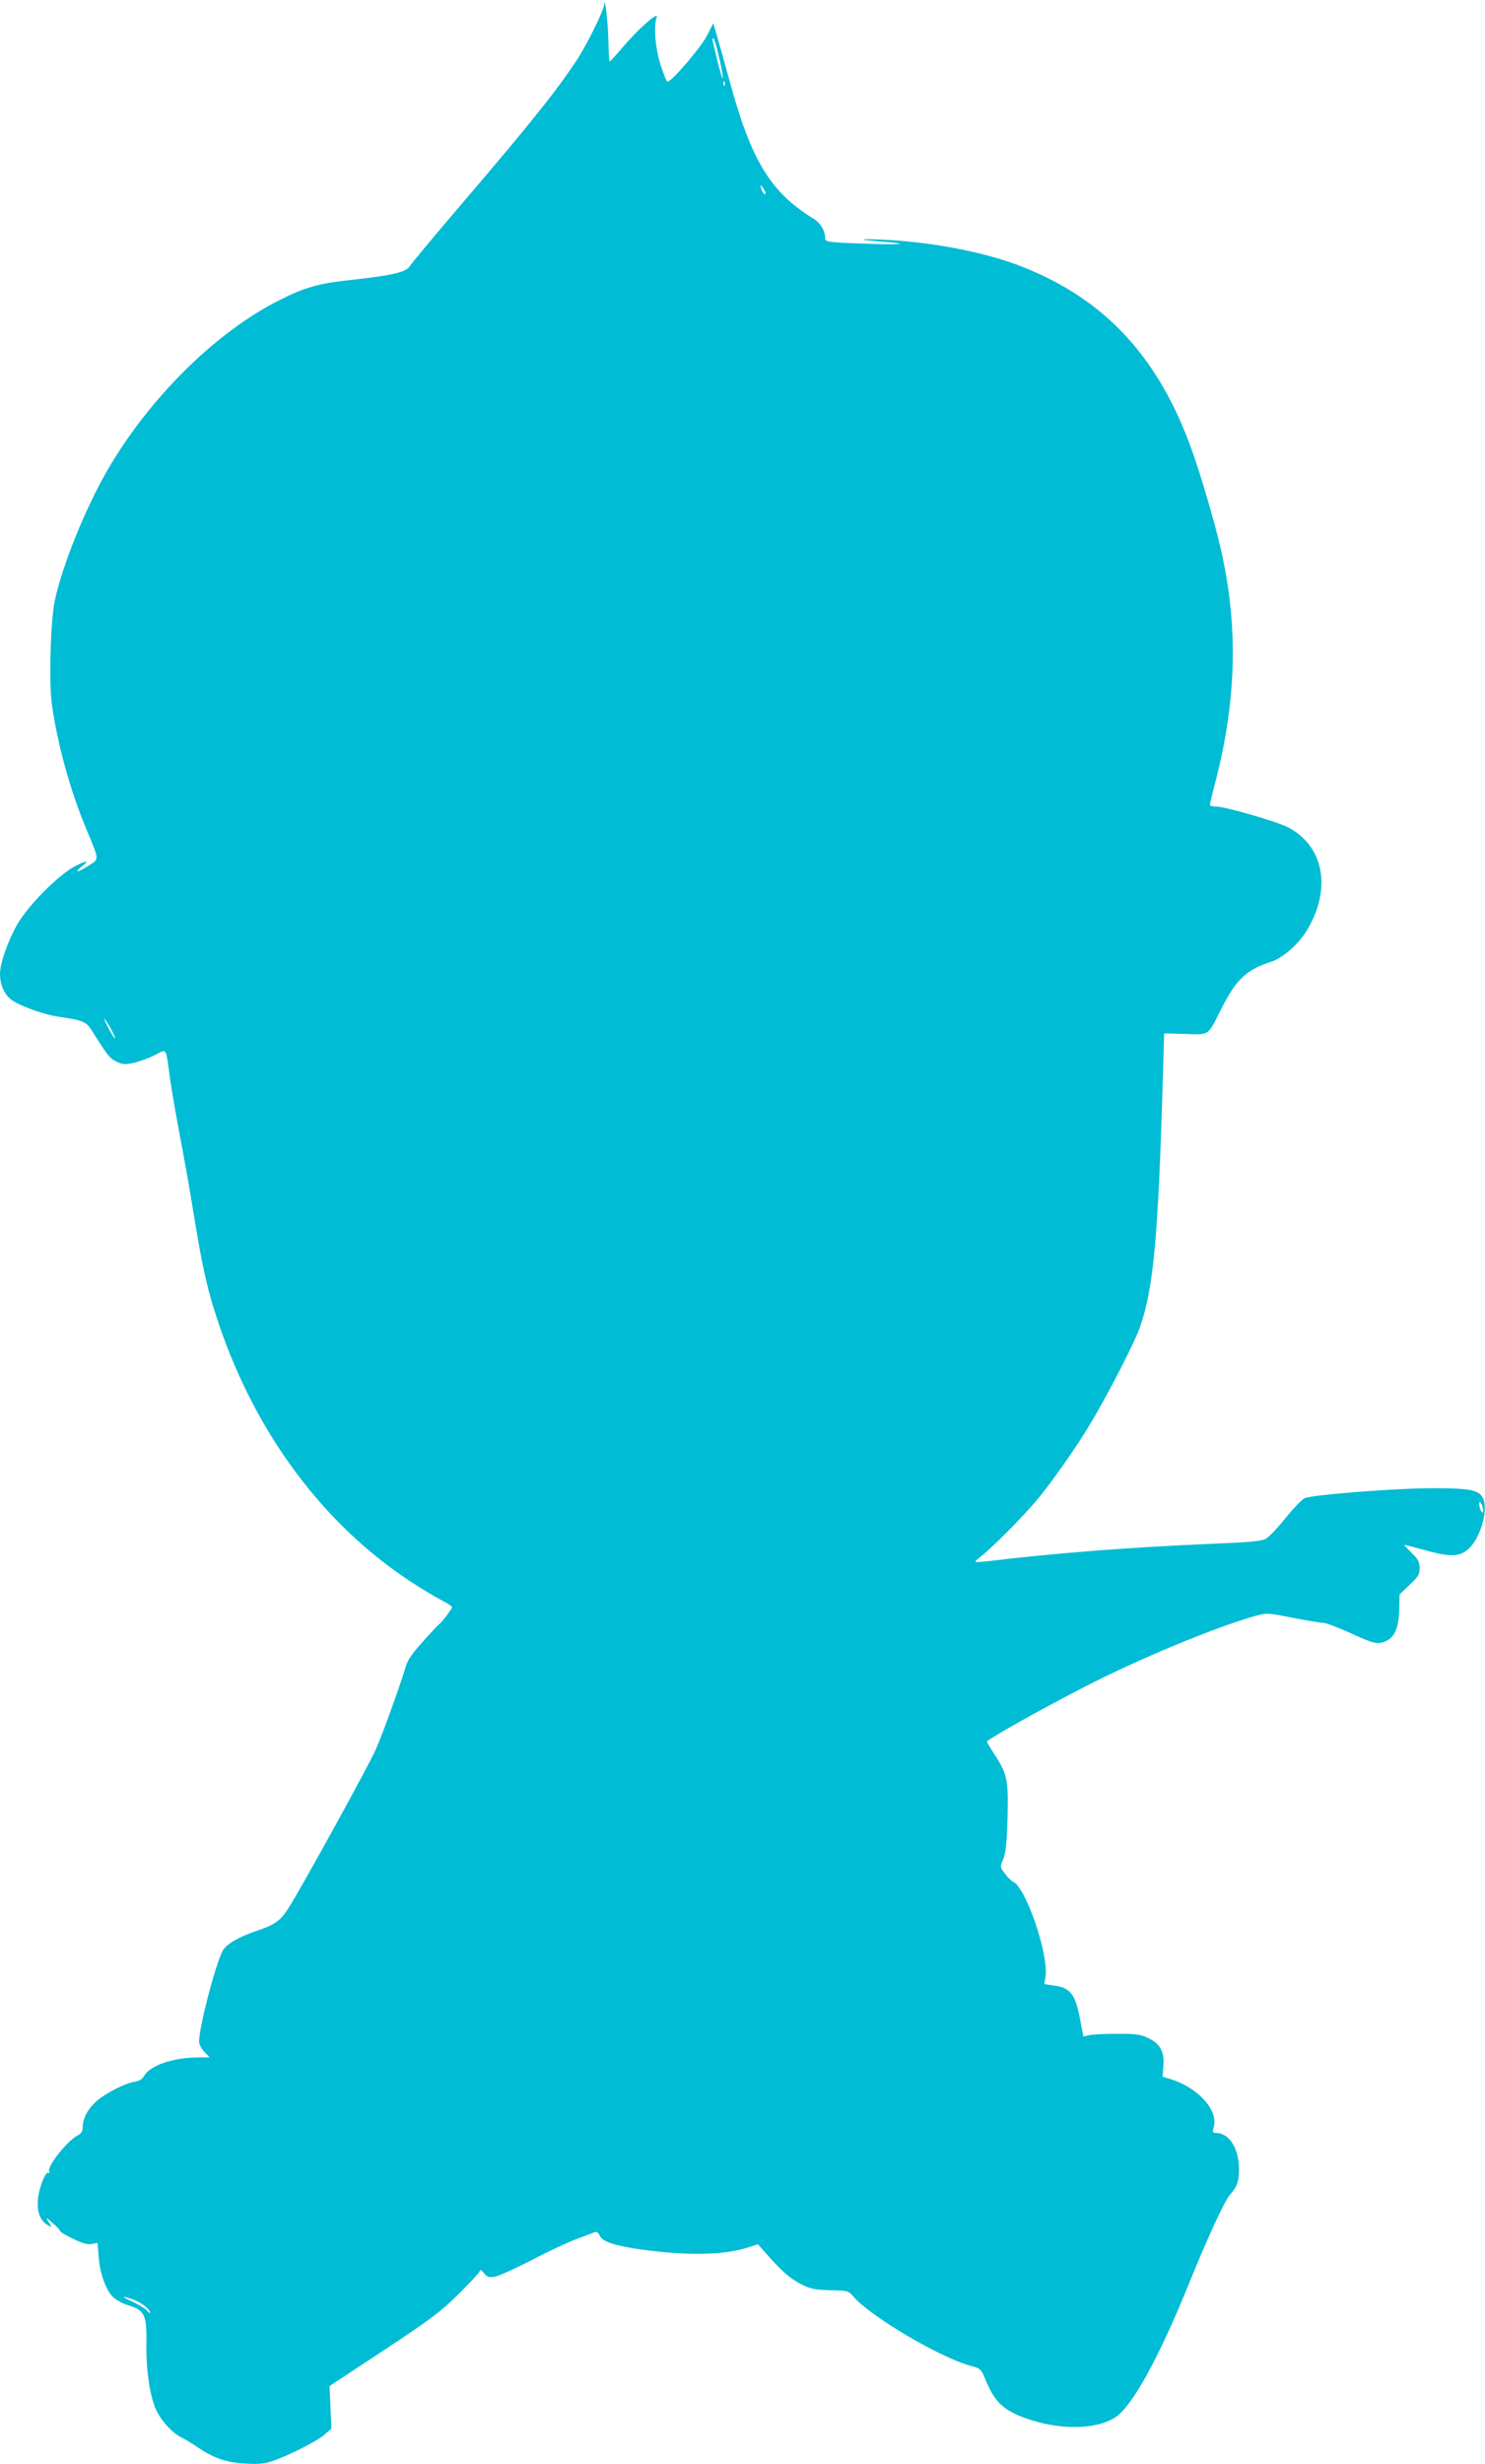 <?xml version="1.0" standalone="no"?>
<!DOCTYPE svg PUBLIC "-//W3C//DTD SVG 20010904//EN"
 "http://www.w3.org/TR/2001/REC-SVG-20010904/DTD/svg10.dtd">
<svg version="1.0" xmlns="http://www.w3.org/2000/svg"
 width="772pt" height="1280pt" viewBox="0 0 772 1280"
 preserveAspectRatio="xMidYMid meet">
<g transform="translate(0,1280) scale(0.1,-0.1)"
fill="#00bcd4" stroke="none">
<path d="M3141 12776 c-2 -29 -84 -196 -136 -278 -103 -159 -250 -343 -614
-768 -134 -157 -251 -297 -260 -312 -19 -32 -91 -49 -313 -73 -162 -17 -236
-39 -365 -104 -331 -166 -677 -508 -896 -886 -114 -198 -232 -489 -272 -675
-22 -103 -31 -413 -16 -533 28 -206 95 -452 181 -657 68 -164 67 -150 9 -188
-54 -35 -78 -38 -35 -4 44 34 29 35 -36 1 -84 -44 -238 -199 -296 -297 -50
-87 -92 -204 -92 -262 0 -50 19 -98 51 -127 35 -32 166 -81 250 -94 131 -19
147 -26 176 -72 84 -133 93 -145 129 -162 32 -15 44 -16 91 -6 29 7 78 25 108
40 65 33 55 49 80 -129 9 -63 32 -194 50 -290 19 -96 53 -287 75 -425 46 -280
71 -386 130 -560 194 -567 540 -1030 990 -1328 58 -38 131 -82 162 -98 32 -16
58 -33 58 -38 0 -9 -56 -82 -70 -91 -4 -3 -41 -42 -82 -88 -51 -56 -79 -96
-87 -125 -24 -82 -123 -359 -156 -432 -39 -89 -387 -720 -457 -830 -41 -63
-68 -83 -163 -115 -93 -31 -159 -70 -177 -103 -41 -77 -133 -438 -122 -481 3
-14 17 -36 30 -49 l24 -24 -68 -1 c-122 -1 -241 -42 -271 -93 -10 -19 -26 -29
-51 -33 -50 -8 -148 -58 -196 -99 -47 -41 -74 -91 -74 -136 0 -23 -7 -34 -28
-45 -54 -28 -161 -164 -146 -187 4 -7 3 -10 -3 -6 -18 11 -56 -93 -57 -154 -1
-59 17 -99 55 -119 20 -11 20 -11 2 17 -17 27 -16 27 22 -6 22 -19 39 -38 38
-41 -1 -4 29 -22 67 -40 50 -24 76 -31 98 -27 l29 6 6 -72 c6 -85 36 -169 73
-208 16 -16 50 -35 80 -44 85 -25 98 -50 95 -199 -2 -133 17 -266 48 -339 25
-57 83 -123 132 -148 21 -10 58 -32 82 -49 87 -59 150 -81 246 -87 69 -5 101
-2 143 11 82 27 234 103 274 138 l37 32 -5 111 -5 110 281 185 c242 160 295
199 387 290 59 58 109 112 112 120 3 12 8 10 24 -9 17 -21 25 -23 58 -17 21 4
109 44 194 88 86 45 190 93 231 108 41 15 82 31 91 34 10 5 19 -1 27 -18 14
-31 77 -52 218 -72 244 -33 429 -29 556 12 l48 16 47 -53 c78 -89 124 -128
182 -157 47 -23 71 -27 149 -29 89 -2 93 -3 118 -32 87 -104 458 -322 615
-362 45 -12 49 -16 69 -63 48 -119 91 -163 204 -205 178 -66 373 -65 476 3 86
57 223 305 376 681 101 250 191 444 219 475 37 41 47 69 46 137 -1 104 -52
183 -119 183 -18 0 -20 4 -12 30 25 88 -83 207 -226 250 l-40 12 4 56 c6 73
-15 114 -77 144 -40 20 -62 23 -161 23 -63 0 -129 -3 -146 -7 l-32 -7 -16 84
c-25 136 -51 170 -139 181 l-48 7 6 38 c19 112 -103 470 -170 495 -7 3 -26 21
-40 40 -27 35 -27 35 -9 77 13 33 18 81 22 217 5 198 -2 227 -73 334 -20 31
-36 58 -34 60 33 28 269 160 499 279 288 149 687 314 897 373 59 16 63 16 193
-10 73 -14 144 -26 158 -26 14 0 73 -22 131 -48 132 -61 152 -66 194 -48 47
19 69 70 71 166 l2 78 52 49 c45 42 52 54 52 87 0 31 -7 46 -40 78 -22 22 -40
41 -40 43 0 1 46 -11 102 -26 125 -35 174 -37 219 -6 70 47 121 212 87 277
-21 40 -67 49 -253 49 -190 1 -637 -34 -674 -52 -13 -7 -57 -52 -97 -102 -40
-49 -85 -98 -101 -107 -24 -14 -76 -19 -289 -28 -396 -16 -814 -48 -1149 -89
-38 -4 -72 -7 -74 -5 -2 2 9 14 25 26 58 44 218 205 294 295 83 100 209 280
285 408 88 148 222 409 248 482 74 205 98 465 123 1326 l6 209 110 -3 c129 -4
114 -14 189 134 76 149 129 200 257 241 68 23 152 99 196 180 119 213 73 426
-111 520 -61 30 -324 106 -370 106 -18 0 -33 4 -33 9 0 5 13 62 30 125 109
424 118 809 26 1206 -30 133 -104 385 -151 515 -172 478 -447 776 -872 946
-192 77 -471 132 -736 144 -136 6 -130 -1 8 -11 155 -12 81 -17 -122 -9 -165
6 -183 9 -183 25 0 39 -23 80 -58 102 -228 140 -328 304 -443 732 -23 83 -50
181 -61 218 l-20 67 -33 -65 c-34 -65 -191 -247 -206 -238 -5 3 -20 42 -35 87
-27 86 -37 201 -20 247 12 35 -97 -61 -177 -156 -34 -40 -64 -73 -67 -73 -3
-1 -6 47 -7 107 -2 94 -19 239 -22 188z m598 -277 c13 -55 21 -103 18 -105 -2
-3 -14 37 -27 88 -12 51 -23 99 -26 106 -2 6 0 12 5 12 4 0 18 -45 30 -101z
m28 -141 c-3 -8 -6 -5 -6 6 -1 11 2 17 5 13 3 -3 4 -12 1 -19z m213 -561 c0
-16 -18 3 -23 25 -6 22 -5 22 8 4 8 -11 15 -24 15 -29z m-3399 -4350 c11 -22
19 -40 17 -42 -2 -2 -18 24 -36 58 -18 34 -26 53 -17 42 9 -11 26 -37 36 -58z
m7129 -2492 c0 -17 -2 -17 -10 -5 -5 8 -10 24 -10 35 0 17 2 17 10 5 5 -8 10
-24 10 -35z m-7019 -4100 c44 -16 89 -50 89 -69 0 -5 -6 -2 -13 9 -8 10 -41
30 -73 46 -67 31 -68 36 -3 14z"/>
</g>
</svg>
